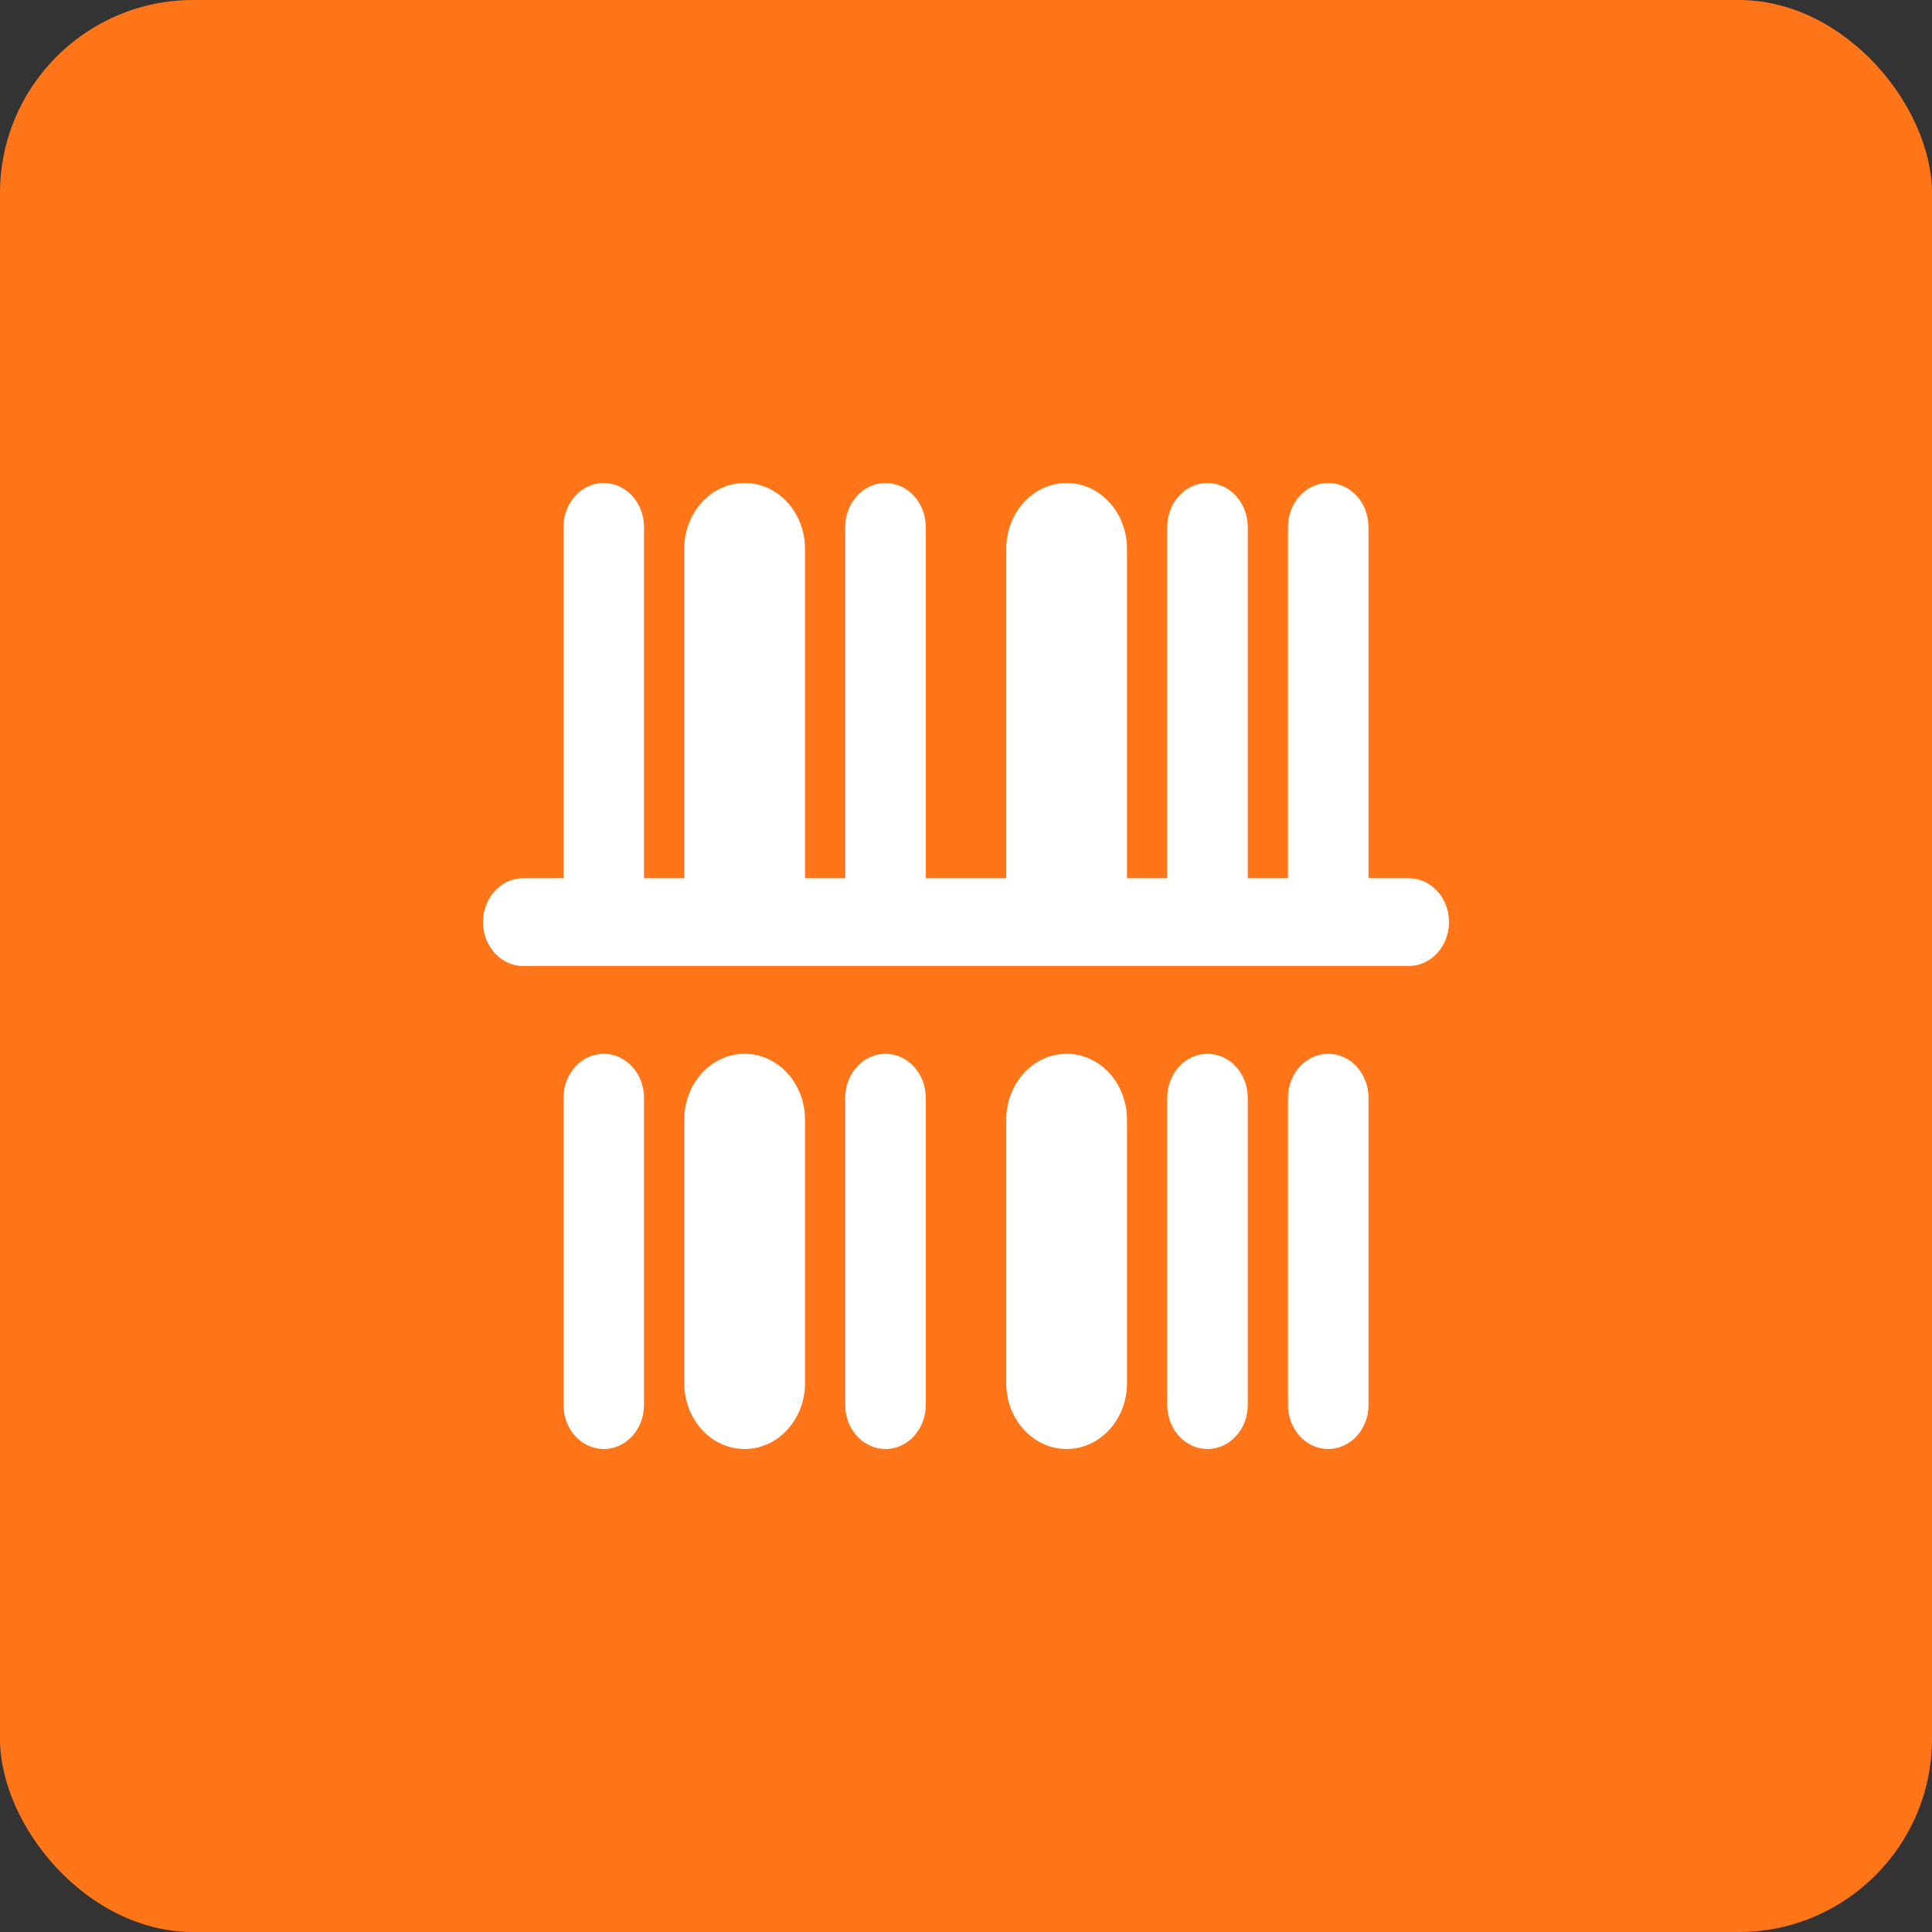 <?xml version="1.0" encoding="UTF-8"?> <svg xmlns="http://www.w3.org/2000/svg" width="60" height="60" viewBox="0 0 60 60" fill="none"><rect x="0" y="0" width="60" height="60" fill="#333333" stroke="none"/><rect width="60" height="60" rx="6" fill="#FF7518"></rect><path d="M20 34.091V43.636C20 44.389 19.44 45 18.75 45C18.06 45 17.5 44.389 17.5 43.636V34.091C17.5 33.338 18.06 32.727 18.75 32.727C19.44 32.727 20 33.338 20 34.091ZM37.5 32.727C36.81 32.727 36.25 33.338 36.25 34.091V43.636C36.25 44.389 36.81 45 37.5 45C38.19 45 38.75 44.389 38.75 43.636V34.091C38.75 33.338 38.19 32.727 37.5 32.727ZM27.5 32.727C26.81 32.727 26.25 33.338 26.25 34.091V43.636C26.25 44.389 26.81 45 27.5 45C28.19 45 28.75 44.389 28.75 43.636V34.091C28.75 33.338 28.19 32.727 27.5 32.727ZM23.125 32.727C22.089 32.727 21.25 33.642 21.25 34.773V42.955C21.25 44.085 22.089 45 23.125 45C24.161 45 25 44.085 25 42.955V34.773C25 33.642 24.161 32.727 23.125 32.727ZM33.125 32.727C32.089 32.727 31.25 33.642 31.25 34.773V42.955C31.25 44.085 32.089 45 33.125 45C34.161 45 35 44.085 35 42.955V34.773C35 33.642 34.161 32.727 33.125 32.727ZM41.25 32.727C40.56 32.727 40 33.338 40 34.091V43.636C40 44.389 40.56 45 41.25 45C41.94 45 42.5 44.389 42.5 43.636V34.091C42.5 33.338 41.94 32.727 41.25 32.727ZM43.75 27.273H42.5V16.364C42.5 15.611 41.94 15 41.25 15C40.56 15 40 15.611 40 16.364V27.273H38.75V16.364C38.75 15.611 38.19 15 37.5 15C36.81 15 36.25 15.611 36.25 16.364V27.273H35V17.046C35 15.915 34.161 15 33.125 15C32.089 15 31.25 15.915 31.25 17.046V27.273H28.75V16.364C28.75 15.611 28.19 15 27.5 15C26.81 15 26.25 15.611 26.25 16.364V27.273H25V17.046C25 15.915 24.161 15 23.125 15C22.089 15 21.25 15.915 21.25 17.046V27.273H20V16.364C20 15.611 19.44 15 18.75 15C18.06 15 17.5 15.611 17.5 16.364V27.273H16.25C15.56 27.273 15 27.884 15 28.636C15 29.389 15.56 30 16.25 30H43.75C44.44 30 45 29.389 45 28.636C45 27.884 44.44 27.273 43.75 27.273Z" fill="white"></path></svg> 
